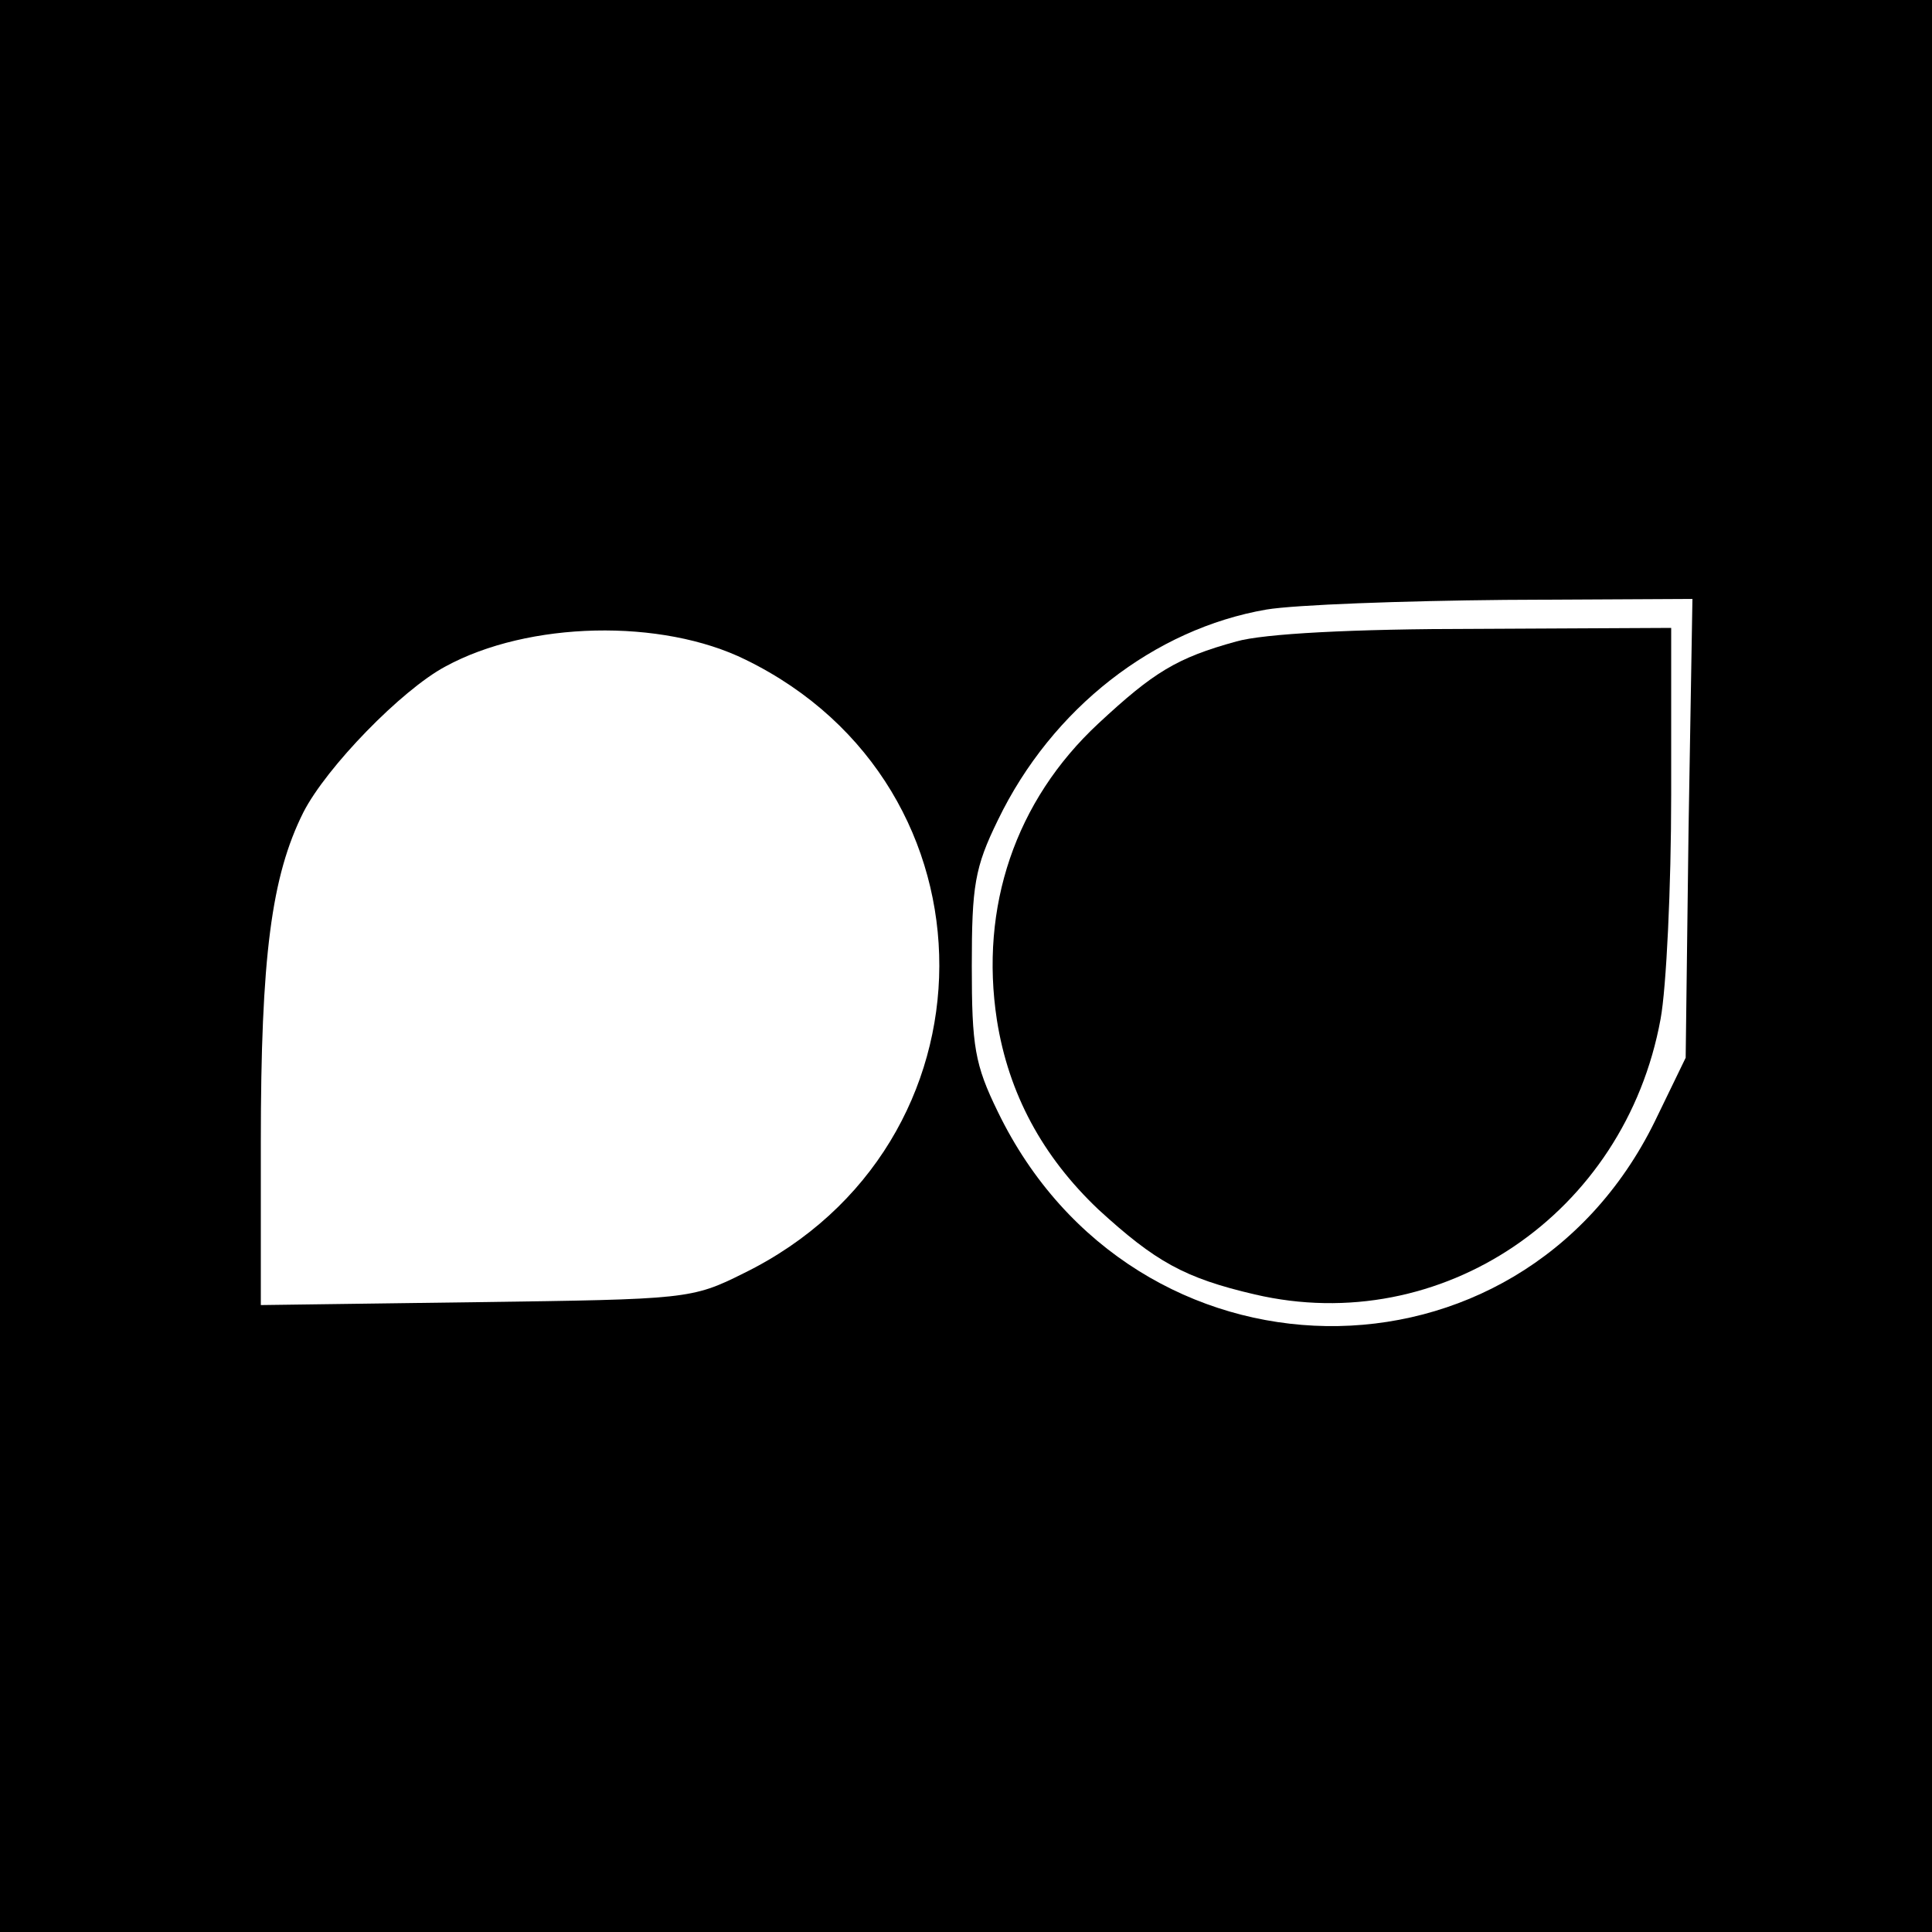 <?xml version="1.0" standalone="no"?>
<!DOCTYPE svg PUBLIC "-//W3C//DTD SVG 20010904//EN"
 "http://www.w3.org/TR/2001/REC-SVG-20010904/DTD/svg10.dtd">
<svg version="1.0" xmlns="http://www.w3.org/2000/svg"
 width="200pt" height="200pt" viewBox="0 0 200 200"
 preserveAspectRatio="xMidYMid meet">
<g transform="translate(0,200) scale(0.1,-0.1)"
fill="#000000" stroke="none">
<path d="M0 1000 l0 -1000 1000 0 1000 0 0 1000 0 1000 -1000 0 -1000 0 0
-1000z m1748 143 l-3 -238 -32 -66 c-141 -287 -539 -281 -680 10 -24 49 -27
68 -27 151 0 83 3 102 27 151 56 116 162 198 278 218 30 5 141 9 247 10 l194
1 -4 -237z m-976 174 c268 -131 267 -503 -2 -635 -54 -27 -59 -27 -277 -30
l-223 -3 0 168 c0 193 11 276 44 342 24 47 102 127 147 151 86 47 224 50 311
7z"/>
<path d="M1280 1336 c-62 -17 -86 -32 -143 -85 -86 -80 -123 -190 -105 -307
12 -76 47 -141 105 -196 59 -54 89 -71 162 -88 193 -45 383 83 420 285 6 32
11 137 11 232 l0 173 -202 -1 c-128 0 -220 -5 -248 -13z"/>
</g>
</svg>
